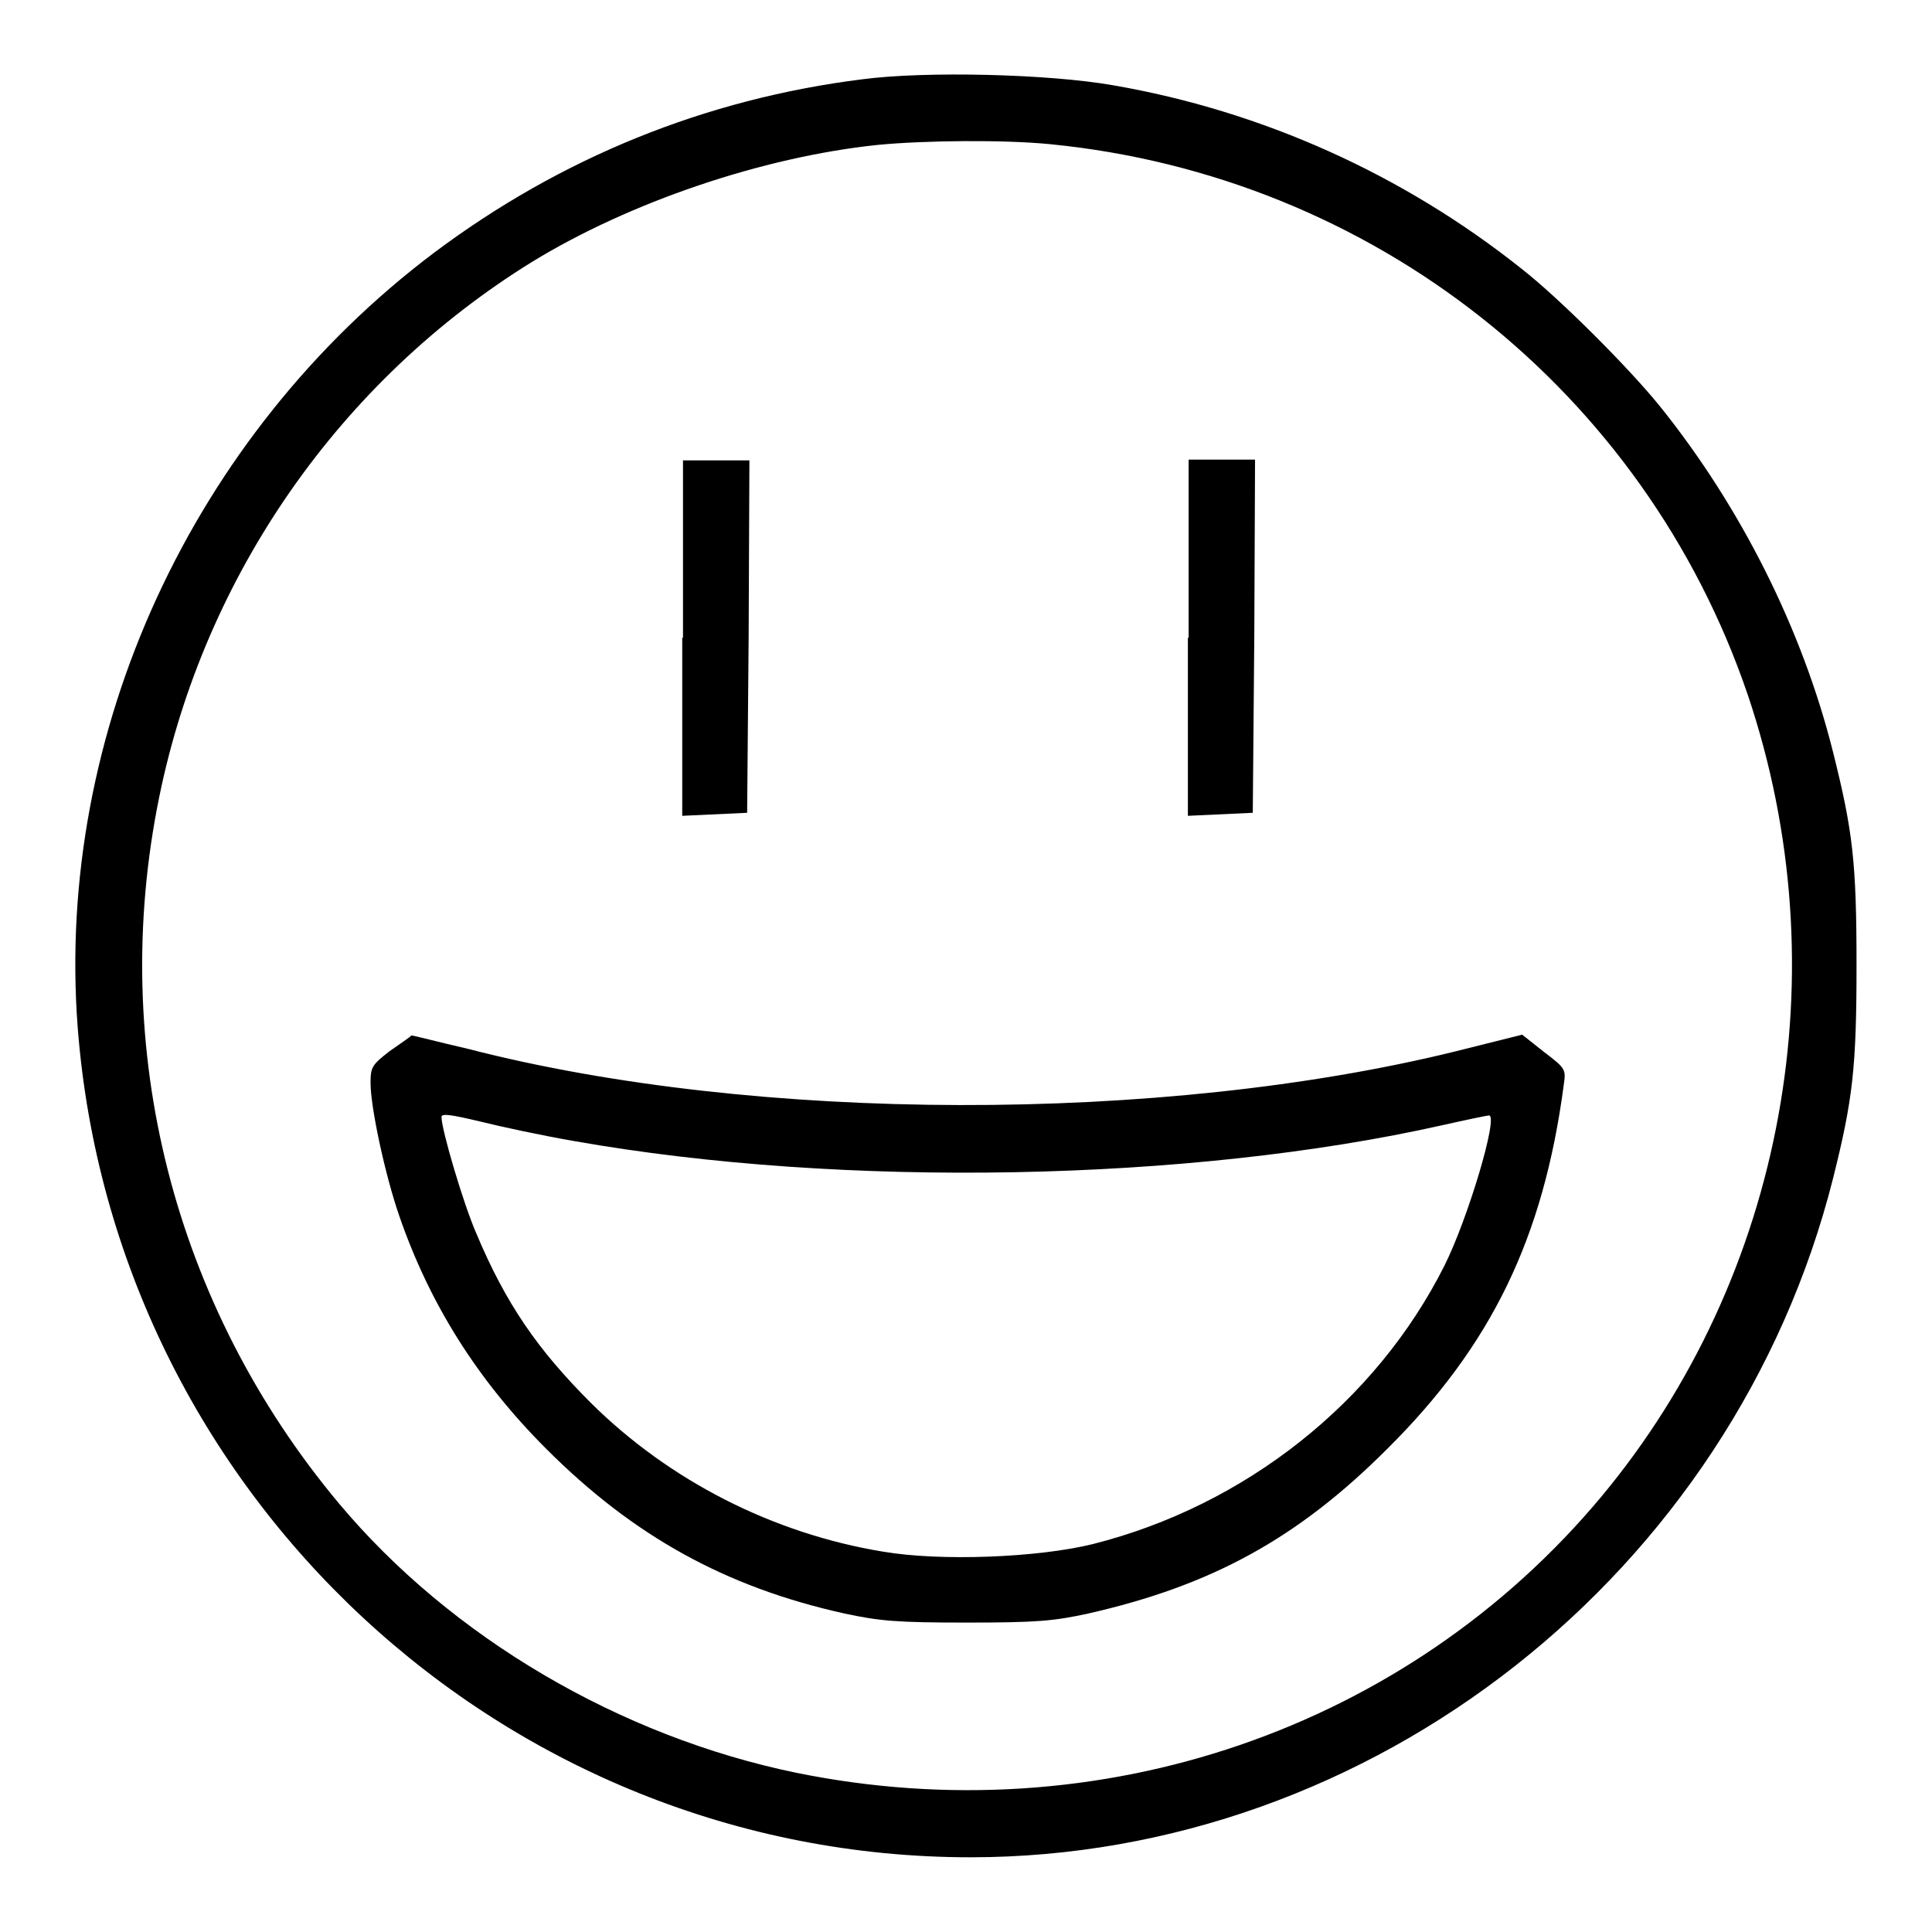 <?xml version="1.0" encoding="utf-8"?>
<!-- Svg Vector Icons : http://www.onlinewebfonts.com/icon -->
<!DOCTYPE svg PUBLIC "-//W3C//DTD SVG 1.1//EN" "http://www.w3.org/Graphics/SVG/1.1/DTD/svg11.dtd">
<svg version="1.1" xmlns="http://www.w3.org/2000/svg" xmlns:xlink="http://www.w3.org/1999/xlink" x="0px" y="0px" viewBox="0 0 256 256" enable-background="new 0 0 256 256" xml:space="preserve">
<g><g><g><path fill="#000000" d="M114.3,10.5c-20.8,2.6-40,10.4-56.8,23C25.5,57.6,7.3,97.1,10.3,136.2c4.8,61.8,56.5,109.9,118.3,109.9c53.2,0,101.1-37.6,114.3-90c2.6-10.4,3.1-14.6,3.1-28.2c0-13.7-0.5-17.8-3.1-28.2c-4.1-16.4-12.3-32.6-22.9-45.8c-4.1-5.1-13.4-14.4-18.4-18.3c-15.7-12.5-34.4-20.9-54.1-24.3C139,9.8,122.7,9.4,114.3,10.5z M139.1,19.1c42.8,4.2,78.8,32.7,92.5,73c12.3,36.5,4.9,77-19.4,106.2c-25.7,30.8-66.5,44.8-106.7,36.6c-23.3-4.8-45.7-17.9-60.6-35.7C23,173,14.3,138.9,21.1,105.6c6-29.4,24-55.2,49.4-70.9c12.9-7.9,30.5-13.9,45.8-15.5C122.5,18.6,133,18.5,139.1,19.1z"/><path fill="#000000" d="M90.4,84.5v23.6l4.3-0.2l4.3-0.2l0.2-23.4L99.3,61h-4.4h-4.4V84.5z"/><path fill="#000000" d="M157.4,84.5v23.6l4.3-0.2l4.3-0.2l0.2-23.4l0.1-23.4h-4.4h-4.4V84.5L157.4,84.5z"/><path fill="#000000" d="M51.6,139.3c-2.3,1.8-2.5,2.1-2.5,4.2c0,3.2,1.9,12.1,3.8,17.6c4,11.6,10.3,21.7,19.5,30.9c11.5,11.5,23.7,18.3,39.5,21.8c4.7,1,6.9,1.2,16.2,1.2s11.5-0.2,16.1-1.2c16.3-3.7,27.7-9.9,39.6-21.8c13.8-13.7,20.7-27.9,23.4-48.2c0.3-2.1,0.3-2.2-2.6-4.4l-2.9-2.3l-8.8,2.2c-38.9,9.6-92.8,9.5-130.8-0.3c-3.9-0.9-7.3-1.8-7.6-1.8C54.4,137.4,53,138.3,51.6,139.3z M76.1,151.2c35.6,6.3,81.6,5.4,115-2.1c3.1-0.7,6-1.3,6.2-1.3c1.3,0-2.8,13.7-5.9,19.9c-9.1,18.1-26.4,31.8-46.6,36.9c-7.3,1.8-20.2,2.3-27.8,1c-14.6-2.4-28.3-9.4-38.7-19.7c-7.1-7.1-11.3-13.2-15.2-22.5c-1.7-3.9-4.6-13.7-4.6-15.4c0-0.5,1.3-0.3,5.1,0.6C66.4,149.3,72,150.5,76.1,151.2z"/></g></g></g>
</svg>